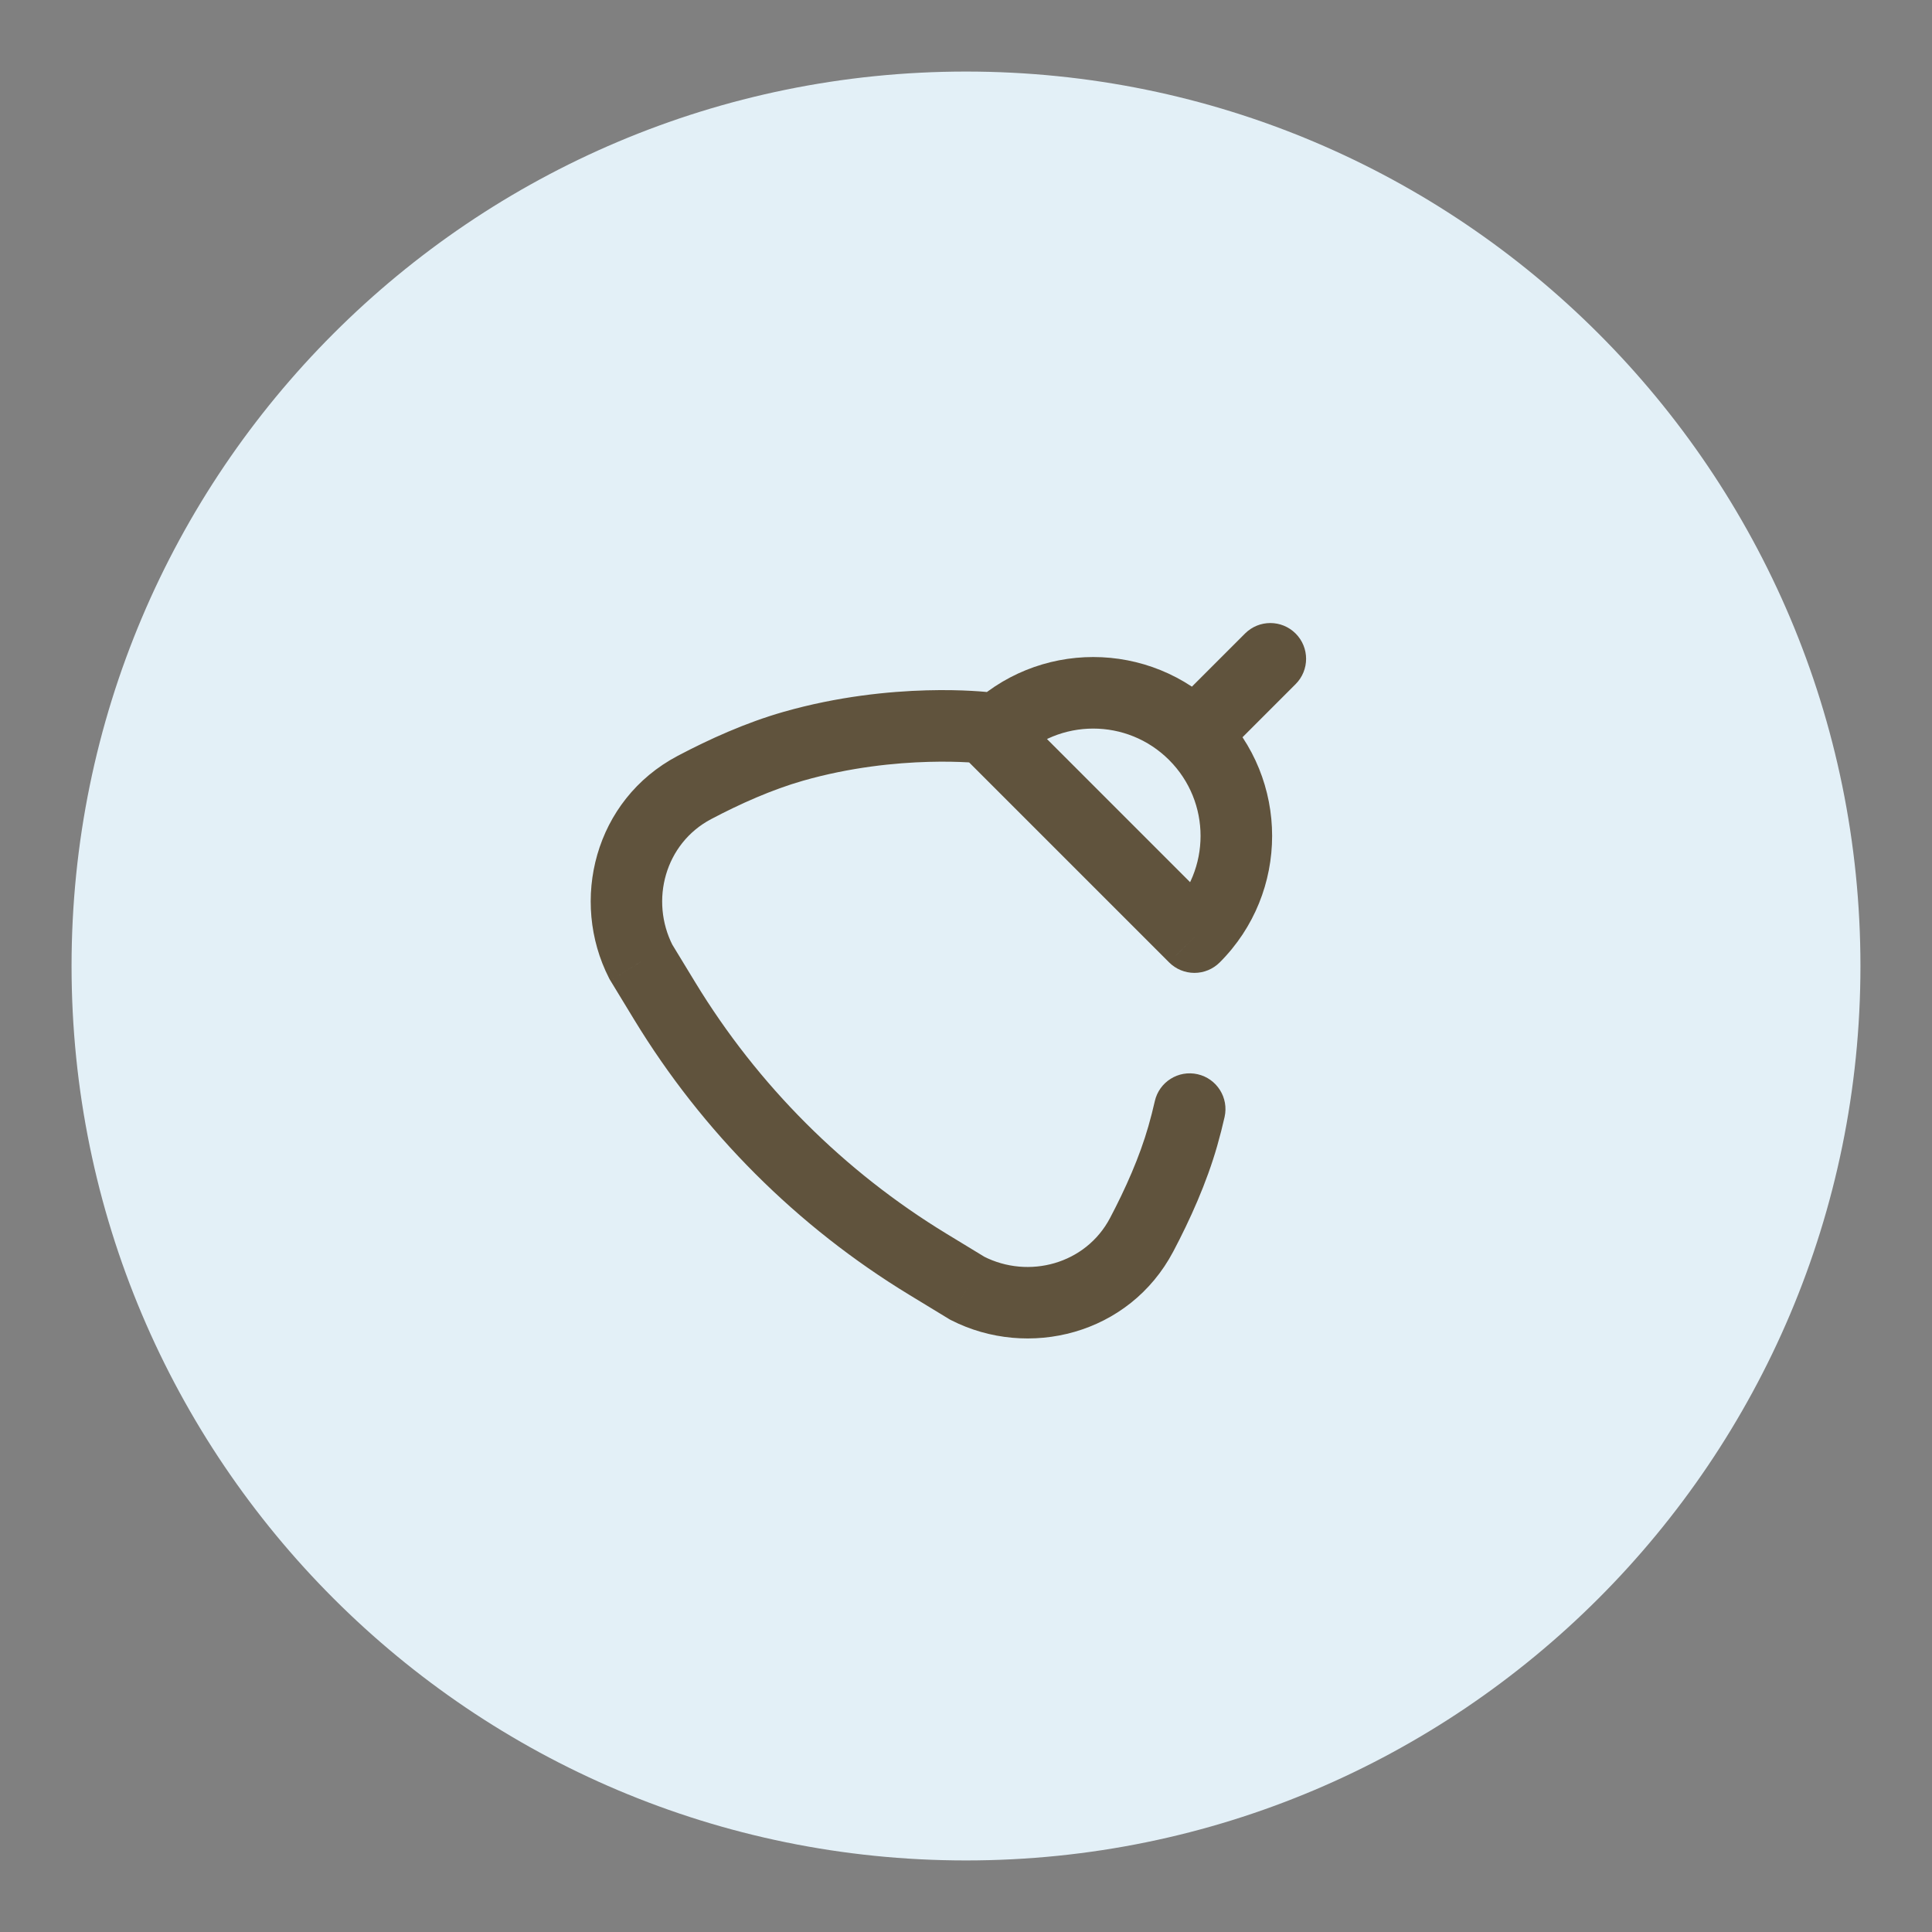 <?xml version="1.0" encoding="UTF-8"?> <svg xmlns="http://www.w3.org/2000/svg" width="108" height="108" viewBox="0 0 108 108" fill="none"><rect x="0" y="0" width="108" height="108" fill="#808080" stroke="none"/><path d="M54 104C81.614 104 104 81.614 104 54C104 26.386 81.614 4 54 4C26.386 4 4 26.386 4 54C4 81.614 26.386 104 54 104Z" fill="#E3F0F7"></path><path d="M72.426 38.243C73.207 37.462 73.207 36.195 72.426 35.414C71.645 34.633 70.379 34.633 69.598 35.414L72.426 38.243ZM54.042 39.657C53.261 40.438 53.261 41.705 54.042 42.486C54.823 43.267 56.089 43.267 56.87 42.486L54.042 39.657ZM66.77 52.385L65.355 53.799C65.73 54.174 66.239 54.385 66.77 54.385C67.3 54.385 67.809 54.174 68.184 53.799L66.77 52.385ZM35.825 53.766L34.044 54.675L34.078 54.742L34.117 54.806L35.825 53.766ZM55.069 40.685L56.484 39.27L55.994 38.781L55.307 38.699L55.069 40.685ZM54.075 72.015L53.035 73.724L53.099 73.763L53.165 73.797L54.075 72.015ZM68.455 62.442C68.699 61.365 68.024 60.294 66.947 60.05C65.87 59.805 64.798 60.48 64.554 61.558L68.455 62.442ZM69.598 35.414L65.355 39.657L68.184 42.486L72.426 38.243L69.598 35.414ZM56.87 42.486C59.213 40.142 63.012 40.142 65.355 42.486L68.184 39.657C64.278 35.752 57.947 35.752 54.042 39.657L56.87 42.486ZM65.355 42.486C67.698 44.829 67.698 48.628 65.355 50.971L68.184 53.799C72.089 49.894 72.089 43.562 68.184 39.657L65.355 42.486ZM38.868 54.919L37.534 52.727L34.117 54.806L35.45 56.998L38.868 54.919ZM39.749 45.791C41.385 44.927 43.165 44.136 44.888 43.643L43.789 39.797C41.709 40.392 39.661 41.314 37.882 42.254L39.749 45.791ZM44.888 43.643C47.545 42.884 50.053 42.64 51.904 42.589C52.826 42.563 53.576 42.586 54.087 42.614C54.343 42.628 54.538 42.643 54.666 42.654C54.729 42.66 54.775 42.665 54.803 42.667C54.817 42.669 54.827 42.67 54.832 42.671C54.834 42.671 54.835 42.671 54.835 42.671C54.835 42.671 54.834 42.671 54.833 42.671C54.834 42.671 54.833 42.671 54.833 42.671C54.833 42.671 54.832 42.671 55.069 40.685C55.307 38.699 55.306 38.699 55.306 38.699C55.306 38.699 55.305 38.699 55.305 38.699C55.304 38.699 55.303 38.699 55.303 38.698C55.301 38.698 55.299 38.698 55.296 38.698C55.291 38.697 55.285 38.696 55.278 38.696C55.264 38.694 55.244 38.692 55.22 38.689C55.172 38.684 55.105 38.678 55.02 38.67C54.851 38.655 54.61 38.636 54.306 38.62C53.7 38.586 52.839 38.561 51.793 38.59C49.709 38.648 46.852 38.922 43.789 39.797L44.888 43.643ZM37.607 52.857C36.318 50.333 37.181 47.147 39.749 45.791L37.882 42.254C33.222 44.714 31.844 50.365 34.044 54.675L37.607 52.857ZM50.842 72.39L53.035 73.724L55.114 70.307L52.921 68.973L50.842 72.39ZM65.587 69.959C66.526 68.18 67.449 66.132 68.043 64.052L64.197 62.952C63.705 64.675 62.913 66.455 62.05 68.091L65.587 69.959ZM53.165 73.797C57.475 75.997 63.127 74.619 65.587 69.959L62.05 68.091C60.694 70.659 57.508 71.522 54.984 70.234L53.165 73.797ZM53.655 42.099L65.355 53.799L68.184 50.971L56.484 39.27L53.655 42.099ZM35.45 56.998C39.276 63.286 44.554 68.565 50.842 72.39L52.921 68.973C47.18 65.48 42.36 60.66 38.868 54.919L35.45 56.998ZM68.043 64.052C68.199 63.507 68.335 62.97 68.455 62.442L64.554 61.558C64.45 62.017 64.332 62.482 64.197 62.952L68.043 64.052Z" fill="#60533D"></path></svg> 